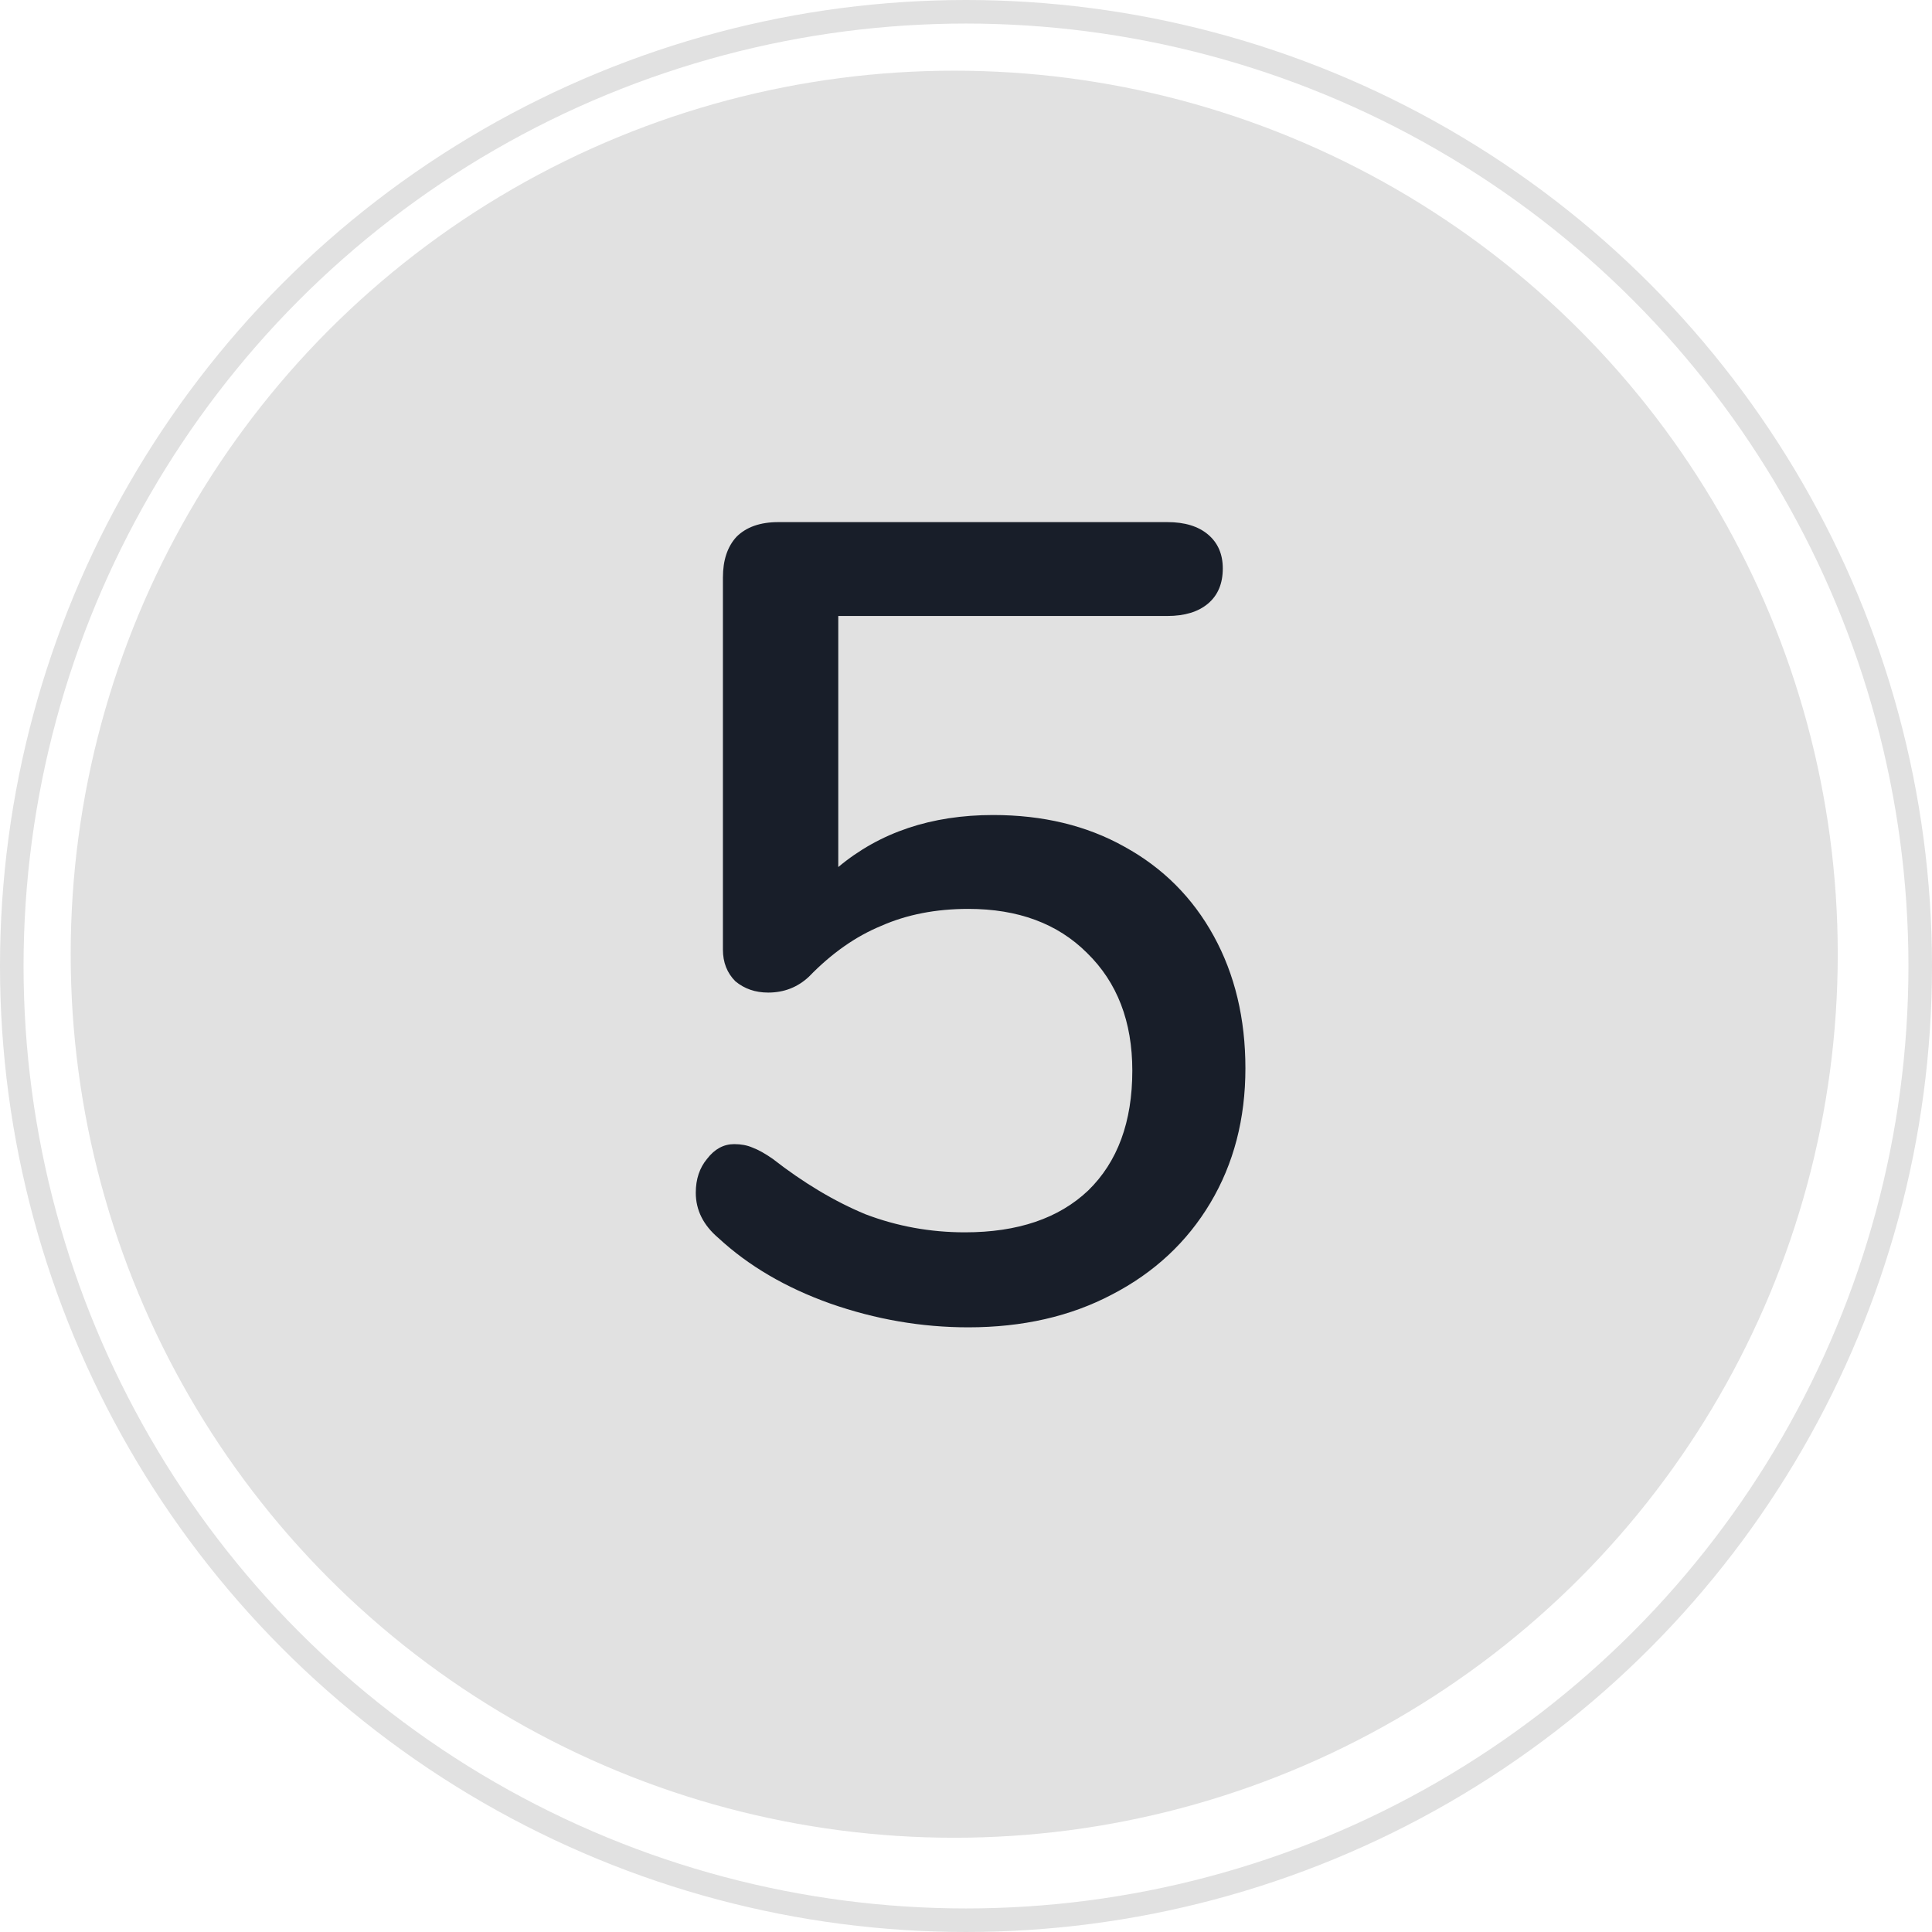 <svg width="82" height="82" viewBox="0 0 82 82" fill="none" xmlns="http://www.w3.org/2000/svg">
<circle cx="40.5" cy="40.5" r="37.5" fill="#E1E1E1"/>
<circle cx="41" cy="41" r="40.5" stroke="#E1E1E1"/>
<path d="M42.155 34.592C44.267 34.592 46.123 35.04 47.723 35.936C49.355 36.832 50.619 38.096 51.515 39.728C52.411 41.36 52.859 43.232 52.859 45.344C52.859 47.488 52.363 49.392 51.371 51.056C50.379 52.72 48.987 54.016 47.195 54.944C45.435 55.872 43.403 56.336 41.099 56.336C39.115 56.336 37.163 56 35.243 55.328C33.355 54.656 31.771 53.728 30.491 52.544C29.851 52 29.531 51.36 29.531 50.624C29.531 50.048 29.691 49.568 30.011 49.184C30.331 48.768 30.715 48.56 31.163 48.56C31.451 48.56 31.707 48.608 31.931 48.704C32.187 48.8 32.475 48.96 32.795 49.184C34.107 50.208 35.419 50.992 36.731 51.536C38.075 52.048 39.483 52.304 40.955 52.304C43.195 52.304 44.939 51.712 46.187 50.528C47.435 49.312 48.059 47.616 48.059 45.44C48.059 43.36 47.419 41.696 46.139 40.448C44.891 39.2 43.211 38.576 41.099 38.576C39.723 38.576 38.491 38.816 37.403 39.296C36.315 39.744 35.291 40.464 34.331 41.456C33.851 41.904 33.275 42.128 32.603 42.128C32.059 42.128 31.595 41.968 31.211 41.648C30.859 41.296 30.683 40.848 30.683 40.304V24.512C30.683 23.776 30.875 23.2 31.259 22.784C31.675 22.368 32.267 22.16 33.035 22.16H49.547C50.283 22.16 50.859 22.336 51.275 22.688C51.691 23.04 51.899 23.52 51.899 24.128C51.899 24.768 51.691 25.264 51.275 25.616C50.859 25.968 50.283 26.144 49.547 26.144H35.579V36.8C37.339 35.328 39.531 34.592 42.155 34.592Z" fill="#181E29"/>
</svg>
